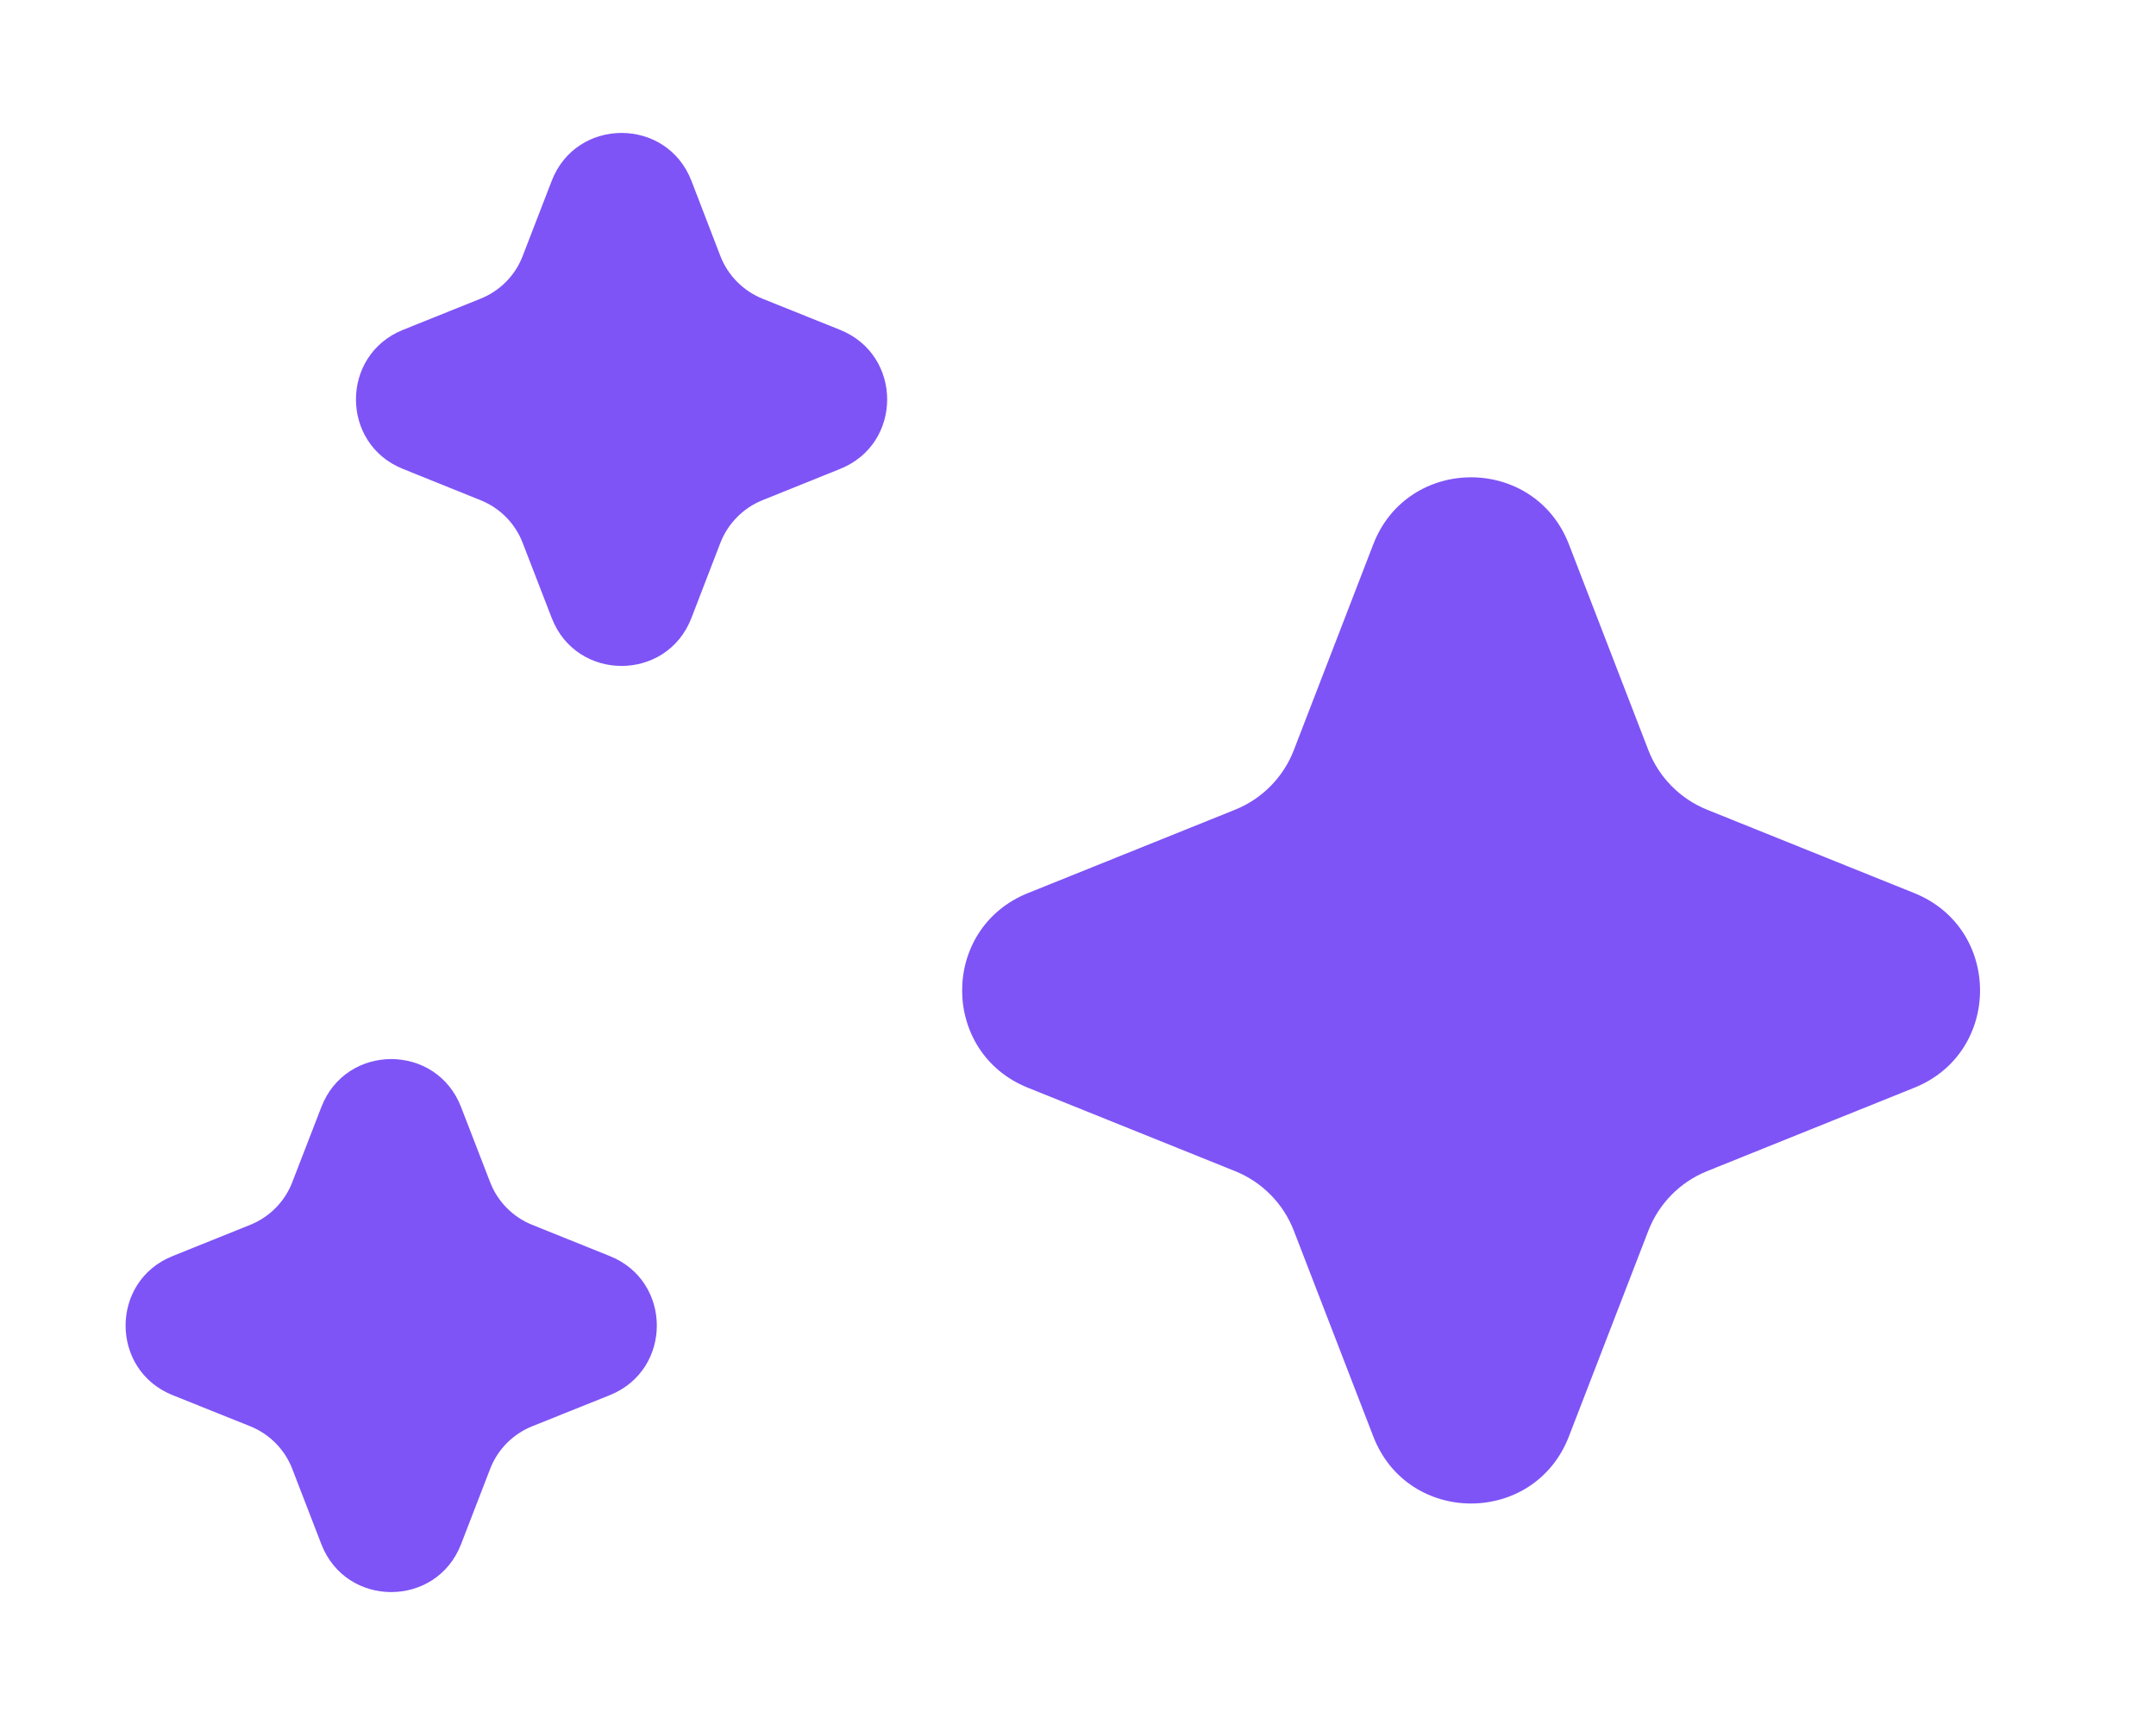 <svg width="20" height="16" viewBox="0 0 20 16" fill="none" xmlns="http://www.w3.org/2000/svg">
<path d="M12.739 5.049C13.059 4.22 14.233 4.22 14.554 5.049L15.291 6.958C15.388 7.209 15.585 7.409 15.835 7.51L17.758 8.284C18.571 8.611 18.571 9.762 17.758 10.089L15.835 10.863C15.585 10.964 15.388 11.164 15.291 11.415L14.554 13.323C14.233 14.153 13.059 14.153 12.739 13.323L12.002 11.415C11.905 11.164 11.708 10.964 11.458 10.863L9.535 10.089C8.722 9.762 8.722 8.611 9.535 8.284L11.458 7.51C11.708 7.409 11.905 7.209 12.002 6.958L12.739 5.049Z" fill="#7E54F6"/>
<path d="M2.981 10.268C3.21 9.675 4.048 9.675 4.277 10.268L4.547 10.966C4.616 11.145 4.757 11.288 4.935 11.36L5.658 11.651C6.238 11.884 6.238 12.706 5.658 12.94L4.935 13.23C4.757 13.302 4.616 13.445 4.547 13.624L4.277 14.323C4.048 14.915 3.21 14.915 2.981 14.323L2.711 13.624C2.642 13.445 2.501 13.302 2.323 13.23L1.6 12.94C1.02 12.706 1.02 11.884 1.6 11.651L2.323 11.36C2.501 11.288 2.642 11.145 2.711 10.966L2.981 10.268Z" fill="#7E54F6"/>
<path d="M5.118 1.677C5.347 1.085 6.185 1.085 6.414 1.677L6.683 2.376C6.753 2.555 6.894 2.698 7.072 2.77L7.794 3.06C8.375 3.294 8.375 4.116 7.794 4.349L7.072 4.64C6.894 4.712 6.753 4.855 6.683 5.034L6.414 5.732C6.185 6.325 5.347 6.325 5.118 5.732L4.848 5.034C4.779 4.855 4.638 4.712 4.459 4.64L3.737 4.349C3.157 4.116 3.157 3.294 3.737 3.06L4.459 2.77C4.638 2.698 4.779 2.555 4.848 2.376L5.118 1.677Z" fill="#7E54F6"/>
</svg>

